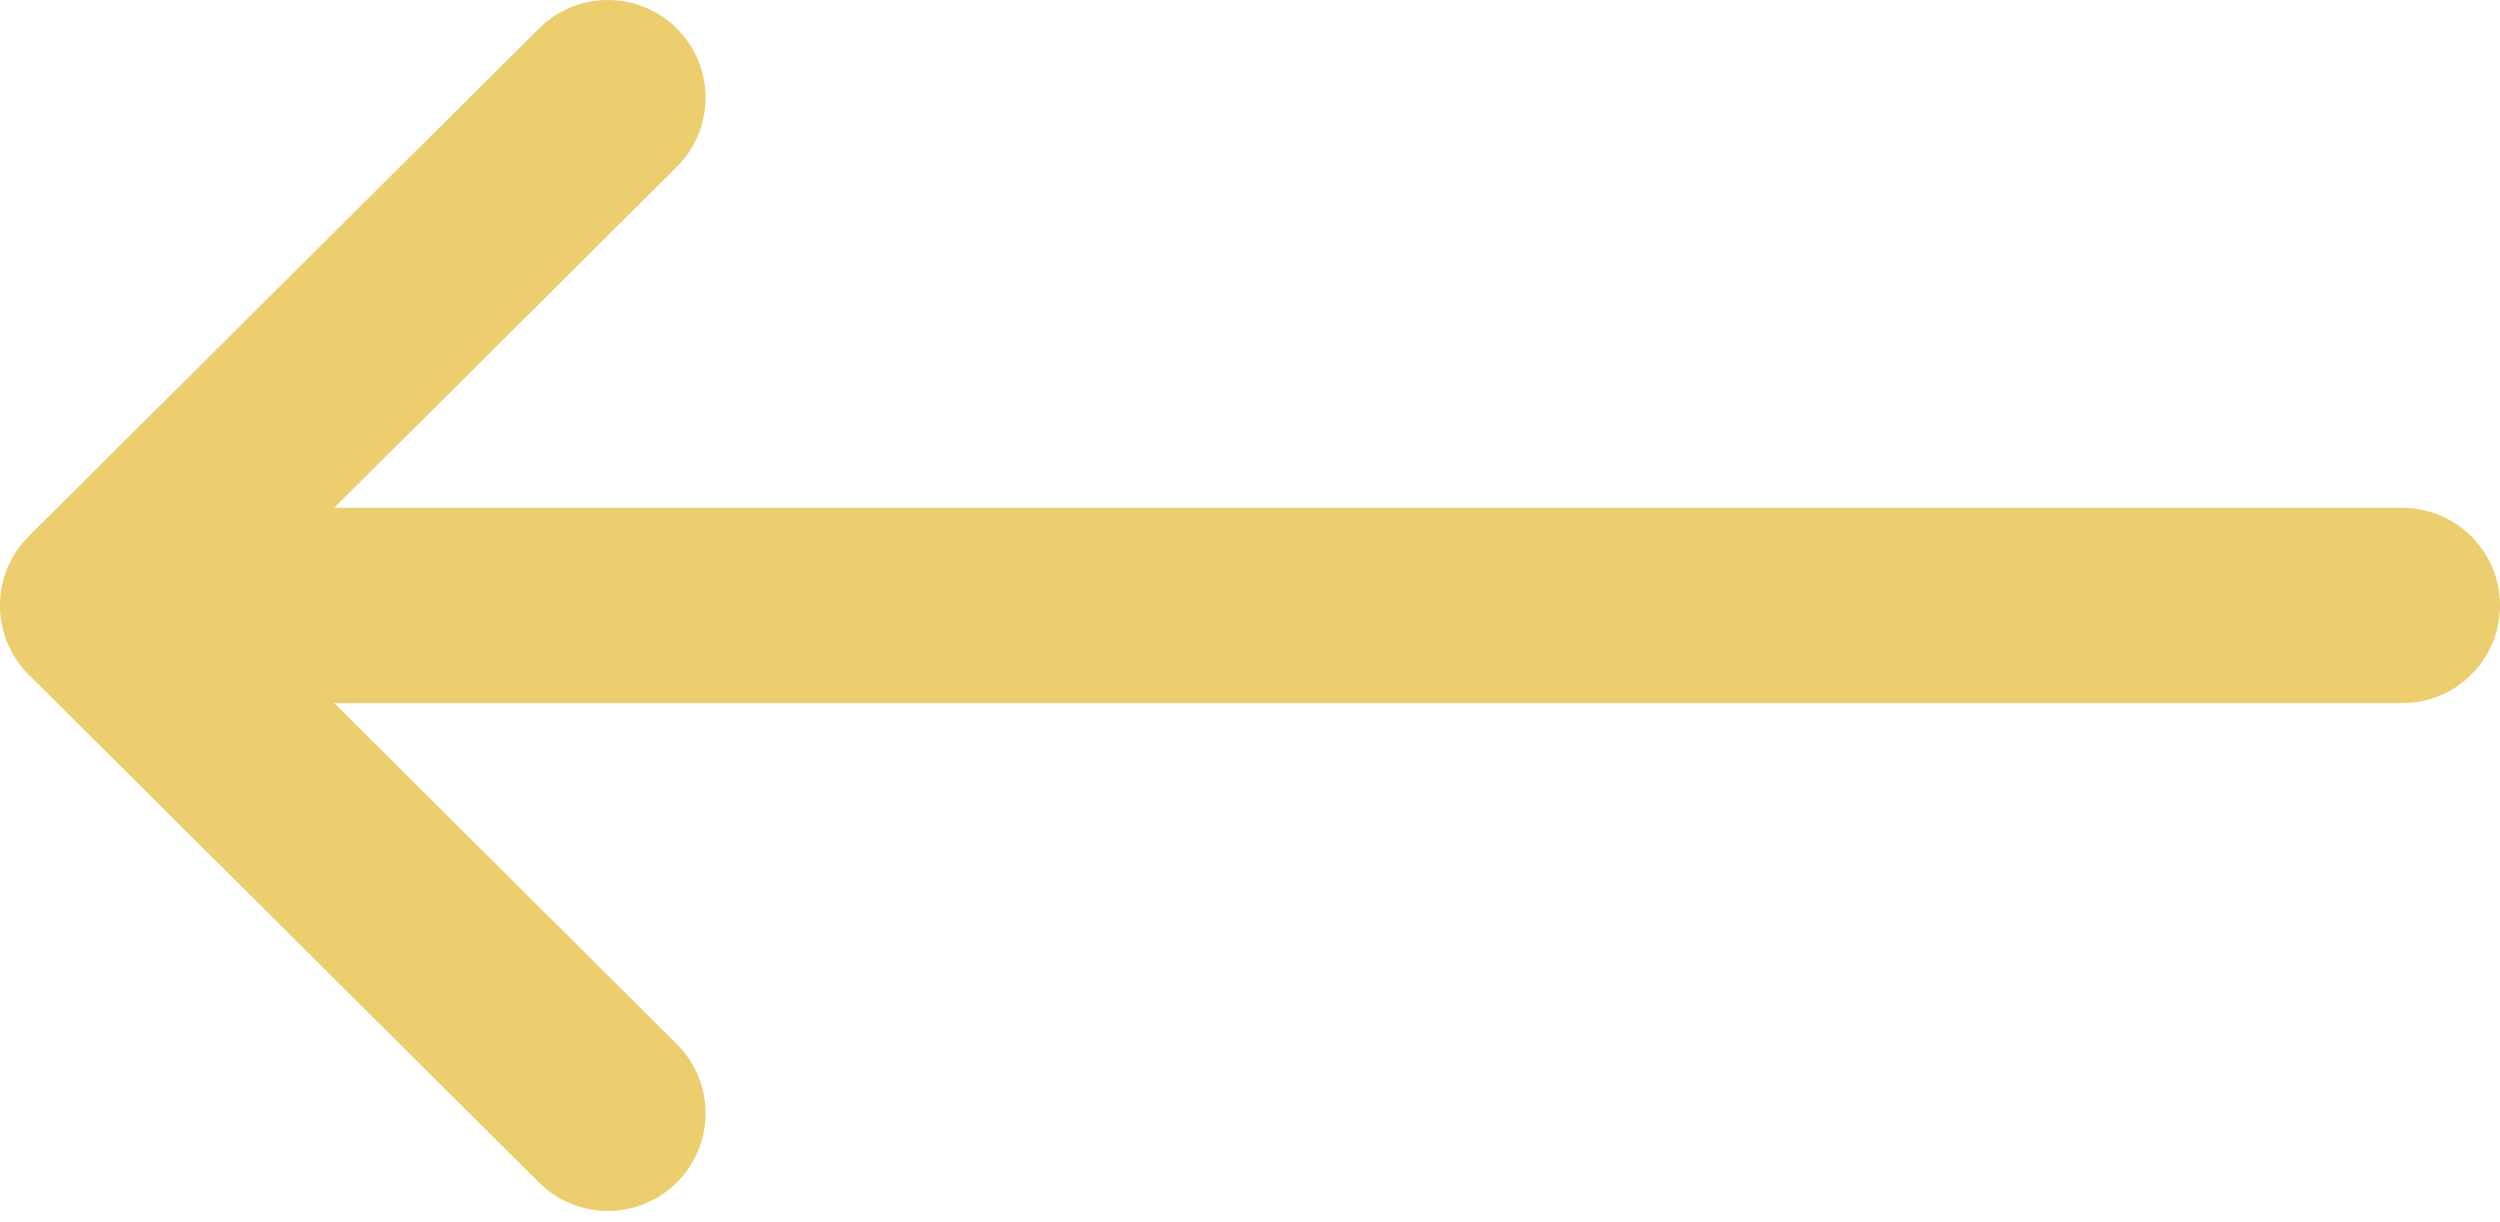 <?xml version="1.0" encoding="UTF-8"?> <svg xmlns="http://www.w3.org/2000/svg" width="45" height="22" viewBox="0 0 45 22" fill="none"> <path d="M0.516 9.654C0.516 9.654 0.517 9.653 0.517 9.652L9.702 0.512C10.39 -0.173 11.503 -0.17 12.188 0.518C12.873 1.206 12.87 2.319 12.182 3.004L6.015 9.141H43.242C44.213 9.141 45 9.928 45 10.898C45 11.869 44.213 12.656 43.242 12.656H6.016L12.182 18.793C12.87 19.478 12.873 20.591 12.188 21.279C11.503 21.967 10.39 21.97 9.702 21.285L0.517 12.144C0.517 12.144 0.516 12.143 0.515 12.143C-0.173 11.456 -0.171 10.339 0.516 9.654Z" fill="#ECCE6E"></path> </svg> 